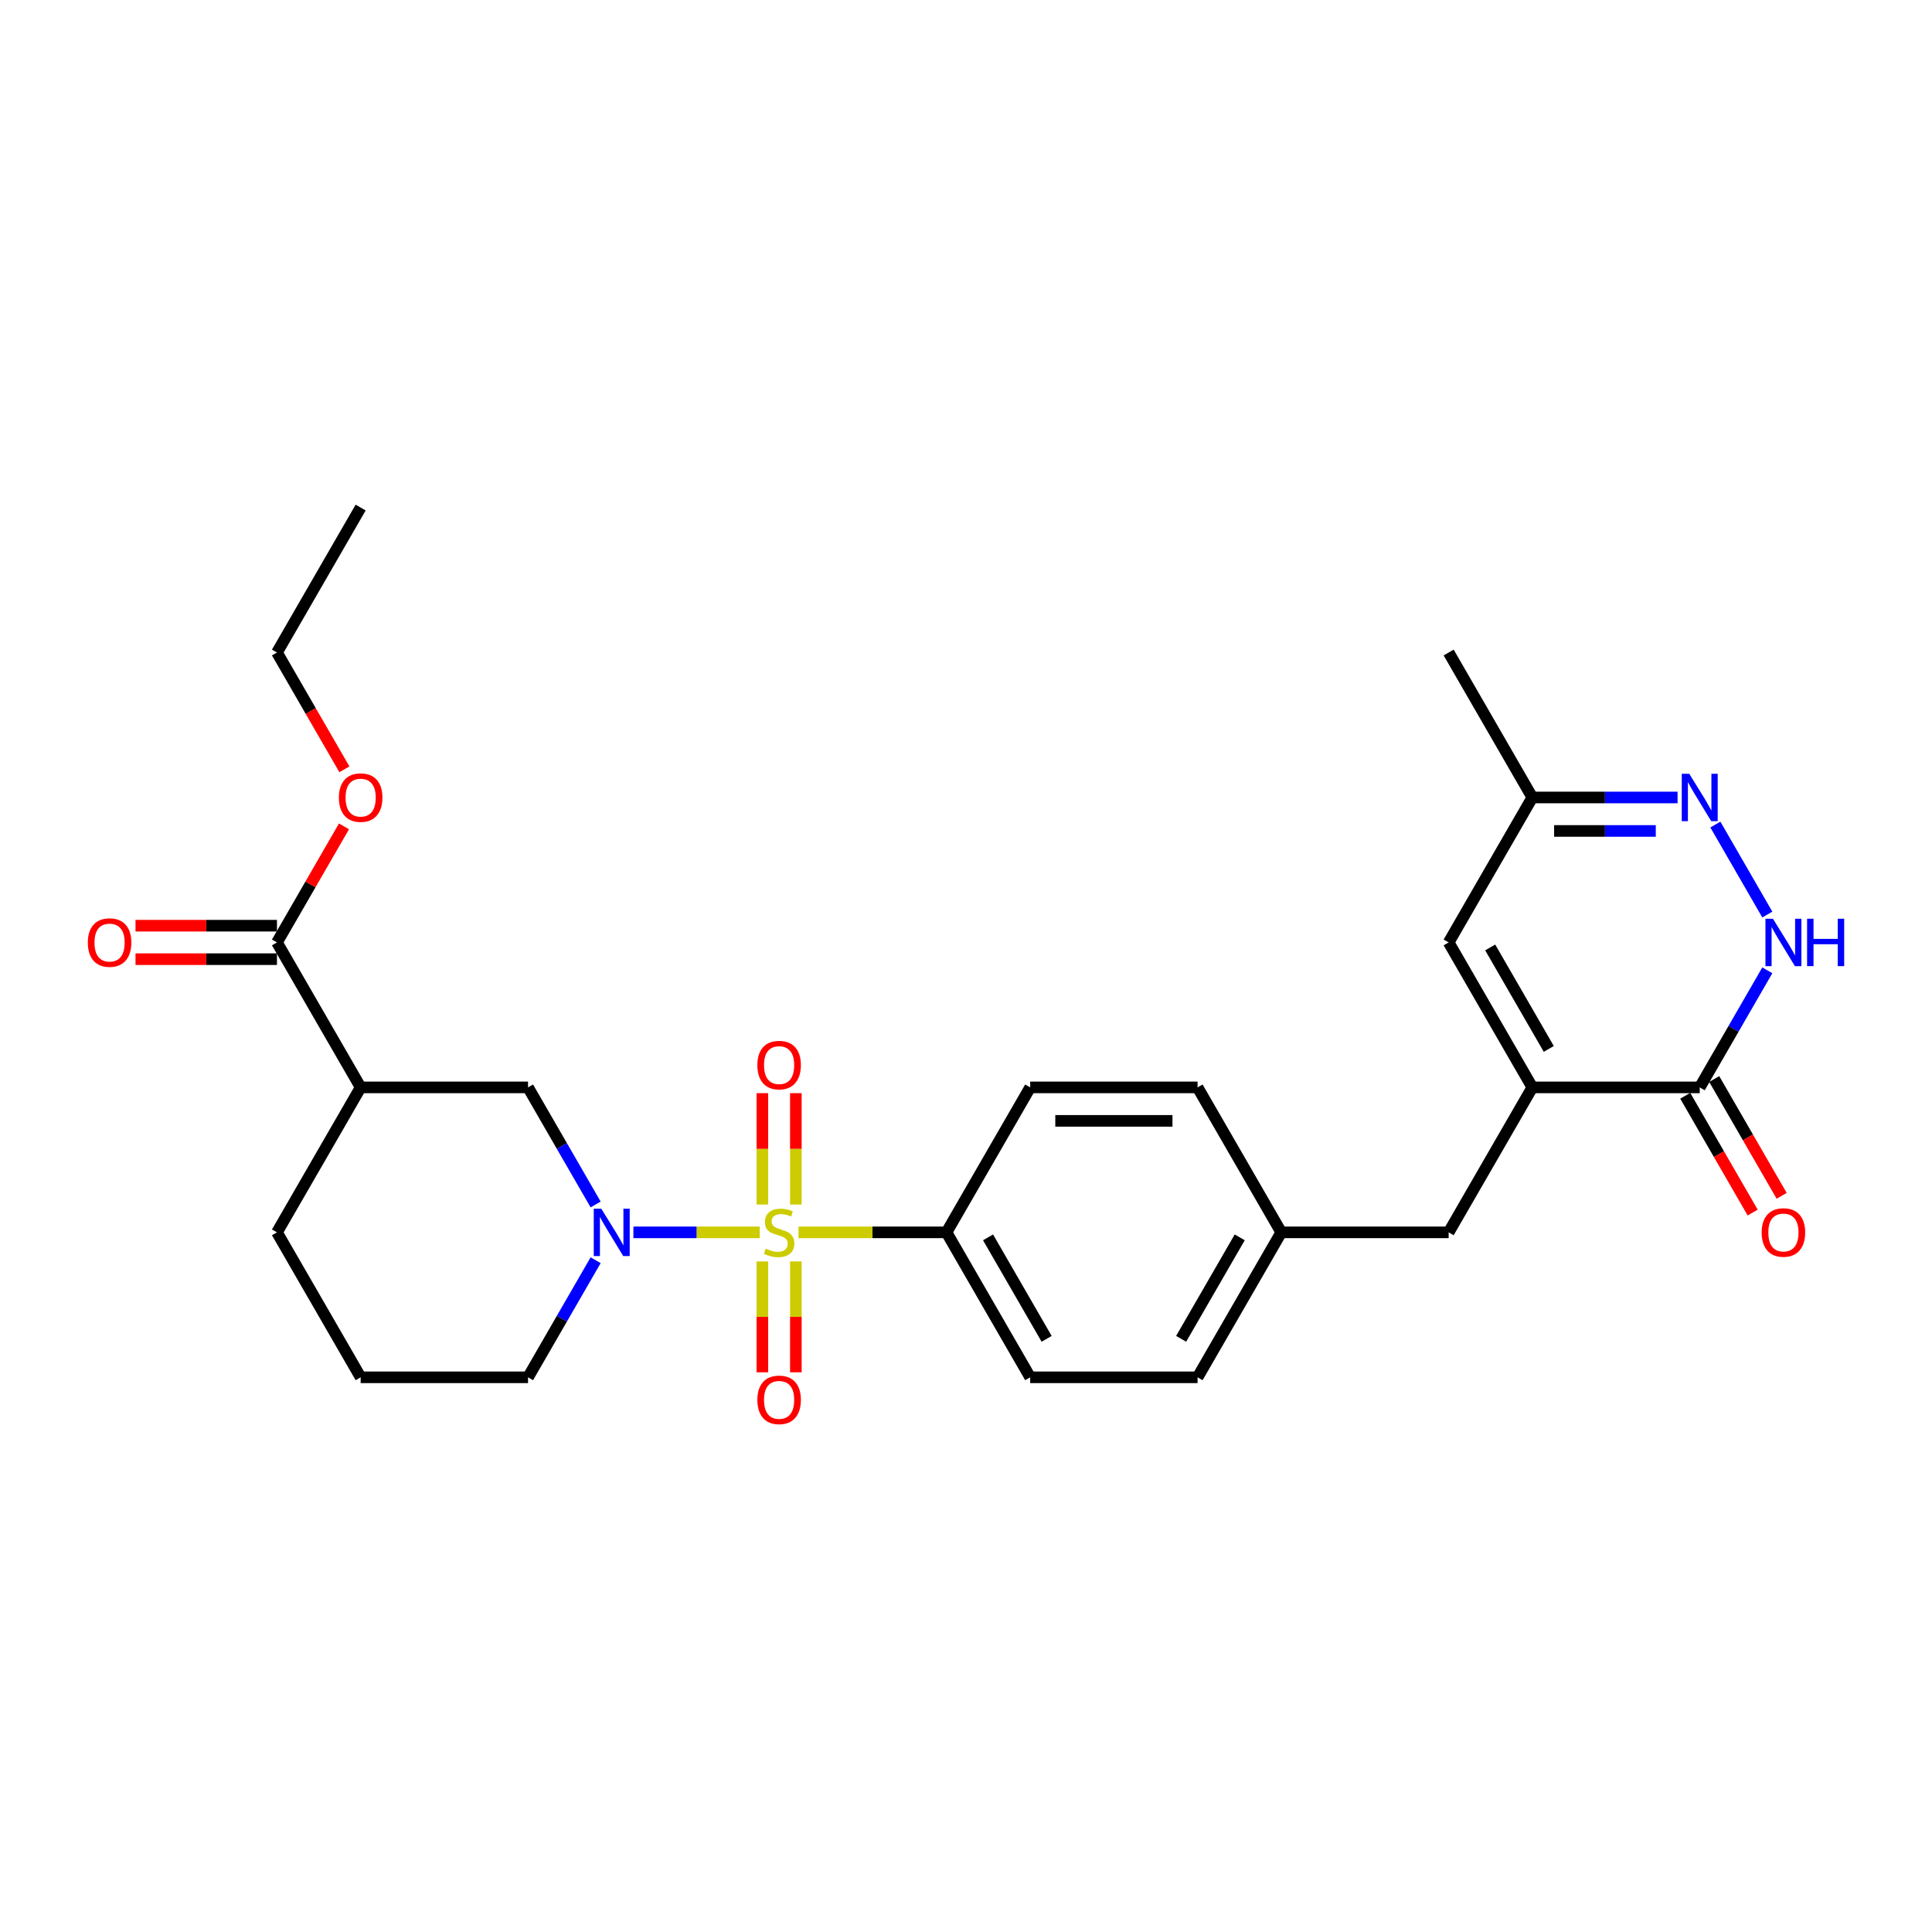<?xml version='1.0' encoding='iso-8859-1'?>
<svg version='1.1' baseProfile='full'
              xmlns='http://www.w3.org/2000/svg'
                      xmlns:rdkit='http://www.rdkit.org/xml'
                      xmlns:xlink='http://www.w3.org/1999/xlink'
                  xml:space='preserve'
width='1000px' height='1000px' viewBox='0 0 1000 1000'>
<!-- END OF HEADER -->
<rect style='opacity:1.0;fill:#FFFFFF;stroke:none' width='1000' height='1000' x='0' y='0'> </rect>
<path class='bond-0' d='M 393.236,637.864 L 360.544,637.864' style='fill:none;fill-rule:evenodd;stroke:#CCCC00;stroke-width:6px;stroke-linecap:butt;stroke-linejoin:miter;stroke-opacity:1' />
<path class='bond-0' d='M 360.544,637.864 L 327.851,637.864' style='fill:none;fill-rule:evenodd;stroke:#0000FF;stroke-width:6px;stroke-linecap:butt;stroke-linejoin:miter;stroke-opacity:1' />
<path class='bond-9' d='M 413.302,637.864 L 451.604,637.864' style='fill:none;fill-rule:evenodd;stroke:#CCCC00;stroke-width:6px;stroke-linecap:butt;stroke-linejoin:miter;stroke-opacity:1' />
<path class='bond-9' d='M 451.604,637.864 L 489.907,637.864' style='fill:none;fill-rule:evenodd;stroke:#000000;stroke-width:6px;stroke-linecap:butt;stroke-linejoin:miter;stroke-opacity:1' />
<path class='bond-10' d='M 411.933,623.464 L 411.933,594.642' style='fill:none;fill-rule:evenodd;stroke:#CCCC00;stroke-width:6px;stroke-linecap:butt;stroke-linejoin:miter;stroke-opacity:1' />
<path class='bond-10' d='M 411.933,594.642 L 411.933,565.82' style='fill:none;fill-rule:evenodd;stroke:#FF0000;stroke-width:6px;stroke-linecap:butt;stroke-linejoin:miter;stroke-opacity:1' />
<path class='bond-10' d='M 394.605,623.464 L 394.605,594.642' style='fill:none;fill-rule:evenodd;stroke:#CCCC00;stroke-width:6px;stroke-linecap:butt;stroke-linejoin:miter;stroke-opacity:1' />
<path class='bond-10' d='M 394.605,594.642 L 394.605,565.82' style='fill:none;fill-rule:evenodd;stroke:#FF0000;stroke-width:6px;stroke-linecap:butt;stroke-linejoin:miter;stroke-opacity:1' />
<path class='bond-11' d='M 394.605,652.921 L 394.605,681.613' style='fill:none;fill-rule:evenodd;stroke:#CCCC00;stroke-width:6px;stroke-linecap:butt;stroke-linejoin:miter;stroke-opacity:1' />
<path class='bond-11' d='M 394.605,681.613 L 394.605,710.305' style='fill:none;fill-rule:evenodd;stroke:#FF0000;stroke-width:6px;stroke-linecap:butt;stroke-linejoin:miter;stroke-opacity:1' />
<path class='bond-11' d='M 411.933,652.921 L 411.933,681.613' style='fill:none;fill-rule:evenodd;stroke:#CCCC00;stroke-width:6px;stroke-linecap:butt;stroke-linejoin:miter;stroke-opacity:1' />
<path class='bond-11' d='M 411.933,681.613 L 411.933,710.305' style='fill:none;fill-rule:evenodd;stroke:#FF0000;stroke-width:6px;stroke-linecap:butt;stroke-linejoin:miter;stroke-opacity:1' />
<path class='bond-6' d='M 308.298,623.43 L 290.805,593.131' style='fill:none;fill-rule:evenodd;stroke:#0000FF;stroke-width:6px;stroke-linecap:butt;stroke-linejoin:miter;stroke-opacity:1' />
<path class='bond-6' d='M 290.805,593.131 L 273.312,562.833' style='fill:none;fill-rule:evenodd;stroke:#000000;stroke-width:6px;stroke-linecap:butt;stroke-linejoin:miter;stroke-opacity:1' />
<path class='bond-19' d='M 308.298,652.298 L 290.805,682.596' style='fill:none;fill-rule:evenodd;stroke:#0000FF;stroke-width:6px;stroke-linecap:butt;stroke-linejoin:miter;stroke-opacity:1' />
<path class='bond-19' d='M 290.805,682.596 L 273.312,712.894' style='fill:none;fill-rule:evenodd;stroke:#000000;stroke-width:6px;stroke-linecap:butt;stroke-linejoin:miter;stroke-opacity:1' />
<path class='bond-1' d='M 793.139,562.833 L 749.82,637.864' style='fill:none;fill-rule:evenodd;stroke:#000000;stroke-width:6px;stroke-linecap:butt;stroke-linejoin:miter;stroke-opacity:1' />
<path class='bond-3' d='M 793.139,562.833 L 879.777,562.833' style='fill:none;fill-rule:evenodd;stroke:#000000;stroke-width:6px;stroke-linecap:butt;stroke-linejoin:miter;stroke-opacity:1' />
<path class='bond-7' d='M 793.139,562.833 L 749.82,487.802' style='fill:none;fill-rule:evenodd;stroke:#000000;stroke-width:6px;stroke-linecap:butt;stroke-linejoin:miter;stroke-opacity:1' />
<path class='bond-7' d='M 801.647,542.915 L 771.324,490.393' style='fill:none;fill-rule:evenodd;stroke:#000000;stroke-width:6px;stroke-linecap:butt;stroke-linejoin:miter;stroke-opacity:1' />
<path class='bond-2' d='M 914.763,502.236 L 897.27,532.535' style='fill:none;fill-rule:evenodd;stroke:#0000FF;stroke-width:6px;stroke-linecap:butt;stroke-linejoin:miter;stroke-opacity:1' />
<path class='bond-2' d='M 897.27,532.535 L 879.777,562.833' style='fill:none;fill-rule:evenodd;stroke:#000000;stroke-width:6px;stroke-linecap:butt;stroke-linejoin:miter;stroke-opacity:1' />
<path class='bond-30' d='M 914.763,473.369 L 887.87,426.789' style='fill:none;fill-rule:evenodd;stroke:#0000FF;stroke-width:6px;stroke-linecap:butt;stroke-linejoin:miter;stroke-opacity:1' />
<path class='bond-14' d='M 872.274,567.165 L 889.727,597.394' style='fill:none;fill-rule:evenodd;stroke:#000000;stroke-width:6px;stroke-linecap:butt;stroke-linejoin:miter;stroke-opacity:1' />
<path class='bond-14' d='M 889.727,597.394 L 907.179,627.623' style='fill:none;fill-rule:evenodd;stroke:#FF0000;stroke-width:6px;stroke-linecap:butt;stroke-linejoin:miter;stroke-opacity:1' />
<path class='bond-14' d='M 887.28,558.501 L 904.733,588.73' style='fill:none;fill-rule:evenodd;stroke:#000000;stroke-width:6px;stroke-linecap:butt;stroke-linejoin:miter;stroke-opacity:1' />
<path class='bond-14' d='M 904.733,588.73 L 922.186,618.959' style='fill:none;fill-rule:evenodd;stroke:#FF0000;stroke-width:6px;stroke-linecap:butt;stroke-linejoin:miter;stroke-opacity:1' />
<path class='bond-4' d='M 868.306,412.772 L 830.723,412.772' style='fill:none;fill-rule:evenodd;stroke:#0000FF;stroke-width:6px;stroke-linecap:butt;stroke-linejoin:miter;stroke-opacity:1' />
<path class='bond-4' d='M 830.723,412.772 L 793.139,412.772' style='fill:none;fill-rule:evenodd;stroke:#000000;stroke-width:6px;stroke-linecap:butt;stroke-linejoin:miter;stroke-opacity:1' />
<path class='bond-4' d='M 857.031,430.099 L 830.723,430.099' style='fill:none;fill-rule:evenodd;stroke:#0000FF;stroke-width:6px;stroke-linecap:butt;stroke-linejoin:miter;stroke-opacity:1' />
<path class='bond-4' d='M 830.723,430.099 L 804.414,430.099' style='fill:none;fill-rule:evenodd;stroke:#000000;stroke-width:6px;stroke-linecap:butt;stroke-linejoin:miter;stroke-opacity:1' />
<path class='bond-5' d='M 186.674,562.833 L 273.312,562.833' style='fill:none;fill-rule:evenodd;stroke:#000000;stroke-width:6px;stroke-linecap:butt;stroke-linejoin:miter;stroke-opacity:1' />
<path class='bond-8' d='M 186.674,562.833 L 143.355,487.802' style='fill:none;fill-rule:evenodd;stroke:#000000;stroke-width:6px;stroke-linecap:butt;stroke-linejoin:miter;stroke-opacity:1' />
<path class='bond-29' d='M 186.674,562.833 L 143.355,637.864' style='fill:none;fill-rule:evenodd;stroke:#000000;stroke-width:6px;stroke-linecap:butt;stroke-linejoin:miter;stroke-opacity:1' />
<path class='bond-12' d='M 749.82,487.802 L 793.139,412.772' style='fill:none;fill-rule:evenodd;stroke:#000000;stroke-width:6px;stroke-linecap:butt;stroke-linejoin:miter;stroke-opacity:1' />
<path class='bond-15' d='M 143.355,479.139 L 106.751,479.139' style='fill:none;fill-rule:evenodd;stroke:#000000;stroke-width:6px;stroke-linecap:butt;stroke-linejoin:miter;stroke-opacity:1' />
<path class='bond-15' d='M 106.751,479.139 L 70.146,479.139' style='fill:none;fill-rule:evenodd;stroke:#FF0000;stroke-width:6px;stroke-linecap:butt;stroke-linejoin:miter;stroke-opacity:1' />
<path class='bond-15' d='M 143.355,496.466 L 106.751,496.466' style='fill:none;fill-rule:evenodd;stroke:#000000;stroke-width:6px;stroke-linecap:butt;stroke-linejoin:miter;stroke-opacity:1' />
<path class='bond-15' d='M 106.751,496.466 L 70.146,496.466' style='fill:none;fill-rule:evenodd;stroke:#FF0000;stroke-width:6px;stroke-linecap:butt;stroke-linejoin:miter;stroke-opacity:1' />
<path class='bond-20' d='M 143.355,487.802 L 160.698,457.764' style='fill:none;fill-rule:evenodd;stroke:#000000;stroke-width:6px;stroke-linecap:butt;stroke-linejoin:miter;stroke-opacity:1' />
<path class='bond-20' d='M 160.698,457.764 L 178.041,427.726' style='fill:none;fill-rule:evenodd;stroke:#FF0000;stroke-width:6px;stroke-linecap:butt;stroke-linejoin:miter;stroke-opacity:1' />
<path class='bond-16' d='M 489.907,637.864 L 533.226,712.894' style='fill:none;fill-rule:evenodd;stroke:#000000;stroke-width:6px;stroke-linecap:butt;stroke-linejoin:miter;stroke-opacity:1' />
<path class='bond-16' d='M 511.411,640.454 L 541.734,692.976' style='fill:none;fill-rule:evenodd;stroke:#000000;stroke-width:6px;stroke-linecap:butt;stroke-linejoin:miter;stroke-opacity:1' />
<path class='bond-17' d='M 489.907,637.864 L 533.226,562.833' style='fill:none;fill-rule:evenodd;stroke:#000000;stroke-width:6px;stroke-linecap:butt;stroke-linejoin:miter;stroke-opacity:1' />
<path class='bond-25' d='M 793.139,412.772 L 749.82,337.741' style='fill:none;fill-rule:evenodd;stroke:#000000;stroke-width:6px;stroke-linecap:butt;stroke-linejoin:miter;stroke-opacity:1' />
<path class='bond-13' d='M 749.82,637.864 L 663.182,637.864' style='fill:none;fill-rule:evenodd;stroke:#000000;stroke-width:6px;stroke-linecap:butt;stroke-linejoin:miter;stroke-opacity:1' />
<path class='bond-21' d='M 533.226,712.894 L 619.863,712.894' style='fill:none;fill-rule:evenodd;stroke:#000000;stroke-width:6px;stroke-linecap:butt;stroke-linejoin:miter;stroke-opacity:1' />
<path class='bond-22' d='M 533.226,562.833 L 619.863,562.833' style='fill:none;fill-rule:evenodd;stroke:#000000;stroke-width:6px;stroke-linecap:butt;stroke-linejoin:miter;stroke-opacity:1' />
<path class='bond-22' d='M 546.221,580.161 L 606.868,580.161' style='fill:none;fill-rule:evenodd;stroke:#000000;stroke-width:6px;stroke-linecap:butt;stroke-linejoin:miter;stroke-opacity:1' />
<path class='bond-18' d='M 663.182,637.864 L 619.863,562.833' style='fill:none;fill-rule:evenodd;stroke:#000000;stroke-width:6px;stroke-linecap:butt;stroke-linejoin:miter;stroke-opacity:1' />
<path class='bond-28' d='M 663.182,637.864 L 619.863,712.894' style='fill:none;fill-rule:evenodd;stroke:#000000;stroke-width:6px;stroke-linecap:butt;stroke-linejoin:miter;stroke-opacity:1' />
<path class='bond-28' d='M 641.678,640.454 L 611.355,692.976' style='fill:none;fill-rule:evenodd;stroke:#000000;stroke-width:6px;stroke-linecap:butt;stroke-linejoin:miter;stroke-opacity:1' />
<path class='bond-24' d='M 273.312,712.894 L 186.674,712.894' style='fill:none;fill-rule:evenodd;stroke:#000000;stroke-width:6px;stroke-linecap:butt;stroke-linejoin:miter;stroke-opacity:1' />
<path class='bond-26' d='M 178.261,398.199 L 160.808,367.97' style='fill:none;fill-rule:evenodd;stroke:#FF0000;stroke-width:6px;stroke-linecap:butt;stroke-linejoin:miter;stroke-opacity:1' />
<path class='bond-26' d='M 160.808,367.97 L 143.355,337.741' style='fill:none;fill-rule:evenodd;stroke:#000000;stroke-width:6px;stroke-linecap:butt;stroke-linejoin:miter;stroke-opacity:1' />
<path class='bond-23' d='M 143.355,637.864 L 186.674,712.894' style='fill:none;fill-rule:evenodd;stroke:#000000;stroke-width:6px;stroke-linecap:butt;stroke-linejoin:miter;stroke-opacity:1' />
<path class='bond-27' d='M 143.355,337.741 L 186.674,262.711' style='fill:none;fill-rule:evenodd;stroke:#000000;stroke-width:6px;stroke-linecap:butt;stroke-linejoin:miter;stroke-opacity:1' />
<path  class='atom-0' d='M 396.338 646.285
Q 396.615 646.389, 397.759 646.874
Q 398.902 647.359, 400.15 647.671
Q 401.432 647.948, 402.68 647.948
Q 405.002 647.948, 406.353 646.839
Q 407.705 645.696, 407.705 643.72
Q 407.705 642.369, 407.012 641.537
Q 406.353 640.705, 405.313 640.255
Q 404.274 639.804, 402.541 639.285
Q 400.358 638.626, 399.041 638.002
Q 397.759 637.378, 396.823 636.062
Q 395.922 634.745, 395.922 632.527
Q 395.922 629.442, 398.001 627.536
Q 400.115 625.63, 404.274 625.63
Q 407.116 625.63, 410.338 626.982
L 409.541 629.65
Q 406.596 628.437, 404.378 628.437
Q 401.987 628.437, 400.67 629.442
Q 399.353 630.413, 399.387 632.111
Q 399.387 633.428, 400.046 634.225
Q 400.739 635.022, 401.709 635.472
Q 402.714 635.923, 404.378 636.443
Q 406.596 637.136, 407.913 637.829
Q 409.23 638.522, 410.165 639.943
Q 411.136 641.329, 411.136 643.72
Q 411.136 647.117, 408.848 648.953
Q 406.596 650.755, 402.818 650.755
Q 400.635 650.755, 398.972 650.27
Q 397.343 649.82, 395.402 649.023
L 396.338 646.285
' fill='#CCCC00'/>
<path  class='atom-1' d='M 311.207 625.596
L 319.247 638.591
Q 320.045 639.874, 321.327 642.196
Q 322.609 644.517, 322.678 644.656
L 322.678 625.596
L 325.936 625.596
L 325.936 650.132
L 322.574 650.132
L 313.945 635.923
Q 312.94 634.26, 311.866 632.353
Q 310.826 630.447, 310.514 629.858
L 310.514 650.132
L 307.326 650.132
L 307.326 625.596
L 311.207 625.596
' fill='#0000FF'/>
<path  class='atom-3' d='M 917.672 475.535
L 925.712 488.53
Q 926.509 489.812, 927.792 492.134
Q 929.074 494.456, 929.143 494.595
L 929.143 475.535
L 932.401 475.535
L 932.401 500.07
L 929.039 500.07
L 920.41 485.862
Q 919.405 484.198, 918.331 482.292
Q 917.291 480.386, 916.979 479.797
L 916.979 500.07
L 913.791 500.07
L 913.791 475.535
L 917.672 475.535
' fill='#0000FF'/>
<path  class='atom-3' d='M 935.347 475.535
L 938.673 475.535
L 938.673 485.966
L 951.219 485.966
L 951.219 475.535
L 954.545 475.535
L 954.545 500.07
L 951.219 500.07
L 951.219 488.738
L 938.673 488.738
L 938.673 500.07
L 935.347 500.07
L 935.347 475.535
' fill='#0000FF'/>
<path  class='atom-5' d='M 874.353 400.504
L 882.393 413.5
Q 883.191 414.782, 884.473 417.104
Q 885.755 419.426, 885.824 419.564
L 885.824 400.504
L 889.082 400.504
L 889.082 425.04
L 885.72 425.04
L 877.091 410.831
Q 876.086 409.168, 875.012 407.262
Q 873.972 405.356, 873.66 404.767
L 873.66 425.04
L 870.472 425.04
L 870.472 400.504
L 874.353 400.504
' fill='#0000FF'/>
<path  class='atom-11' d='M 392.006 551.295
Q 392.006 545.404, 394.917 542.111
Q 397.828 538.819, 403.269 538.819
Q 408.71 538.819, 411.621 542.111
Q 414.532 545.404, 414.532 551.295
Q 414.532 557.256, 411.586 560.652
Q 408.64 564.014, 403.269 564.014
Q 397.863 564.014, 394.917 560.652
Q 392.006 557.29, 392.006 551.295
M 403.269 561.241
Q 407.012 561.241, 409.022 558.746
Q 411.066 556.216, 411.066 551.295
Q 411.066 546.478, 409.022 544.052
Q 407.012 541.592, 403.269 541.592
Q 399.526 541.592, 397.481 544.018
Q 395.471 546.443, 395.471 551.295
Q 395.471 556.251, 397.481 558.746
Q 399.526 561.241, 403.269 561.241
' fill='#FF0000'/>
<path  class='atom-12' d='M 392.006 724.571
Q 392.006 718.679, 394.917 715.387
Q 397.828 712.095, 403.269 712.095
Q 408.71 712.095, 411.621 715.387
Q 414.532 718.679, 414.532 724.571
Q 414.532 730.531, 411.586 733.928
Q 408.64 737.289, 403.269 737.289
Q 397.863 737.289, 394.917 733.928
Q 392.006 730.566, 392.006 724.571
M 403.269 734.517
Q 407.012 734.517, 409.022 732.022
Q 411.066 729.492, 411.066 724.571
Q 411.066 719.754, 409.022 717.328
Q 407.012 714.867, 403.269 714.867
Q 399.526 714.867, 397.481 717.293
Q 395.471 719.719, 395.471 724.571
Q 395.471 729.526, 397.481 732.022
Q 399.526 734.517, 403.269 734.517
' fill='#FF0000'/>
<path  class='atom-15' d='M 911.833 637.933
Q 911.833 632.042, 914.744 628.749
Q 917.655 625.457, 923.096 625.457
Q 928.537 625.457, 931.448 628.749
Q 934.359 632.042, 934.359 637.933
Q 934.359 643.894, 931.413 647.29
Q 928.467 650.651, 923.096 650.651
Q 917.69 650.651, 914.744 647.29
Q 911.833 643.928, 911.833 637.933
M 923.096 647.879
Q 926.839 647.879, 928.849 645.384
Q 930.893 642.854, 930.893 637.933
Q 930.893 633.116, 928.849 630.69
Q 926.839 628.23, 923.096 628.23
Q 919.353 628.23, 917.309 630.655
Q 915.299 633.081, 915.299 637.933
Q 915.299 642.889, 917.309 645.384
Q 919.353 647.879, 923.096 647.879
' fill='#FF0000'/>
<path  class='atom-16' d='M 45.455 487.872
Q 45.455 481.98, 48.366 478.688
Q 51.277 475.396, 56.718 475.396
Q 62.158 475.396, 65.069 478.688
Q 67.98 481.98, 67.98 487.872
Q 67.98 493.832, 65.035 497.229
Q 62.089 500.59, 56.718 500.59
Q 51.311 500.59, 48.366 497.229
Q 45.455 493.867, 45.455 487.872
M 56.718 497.818
Q 60.46 497.818, 62.47 495.323
Q 64.515 492.793, 64.515 487.872
Q 64.515 483.055, 62.47 480.629
Q 60.46 478.168, 56.718 478.168
Q 52.975 478.168, 50.93 480.594
Q 48.92 483.02, 48.92 487.872
Q 48.92 492.827, 50.93 495.323
Q 52.975 497.818, 56.718 497.818
' fill='#FF0000'/>
<path  class='atom-21' d='M 175.411 412.841
Q 175.411 406.95, 178.322 403.658
Q 181.233 400.365, 186.674 400.365
Q 192.115 400.365, 195.026 403.658
Q 197.937 406.95, 197.937 412.841
Q 197.937 418.802, 194.991 422.198
Q 192.046 425.56, 186.674 425.56
Q 181.268 425.56, 178.322 422.198
Q 175.411 418.837, 175.411 412.841
M 186.674 422.787
Q 190.417 422.787, 192.427 420.292
Q 194.472 417.762, 194.472 412.841
Q 194.472 408.024, 192.427 405.598
Q 190.417 403.138, 186.674 403.138
Q 182.931 403.138, 180.887 405.564
Q 178.877 407.99, 178.877 412.841
Q 178.877 417.797, 180.887 420.292
Q 182.931 422.787, 186.674 422.787
' fill='#FF0000'/>
</svg>
